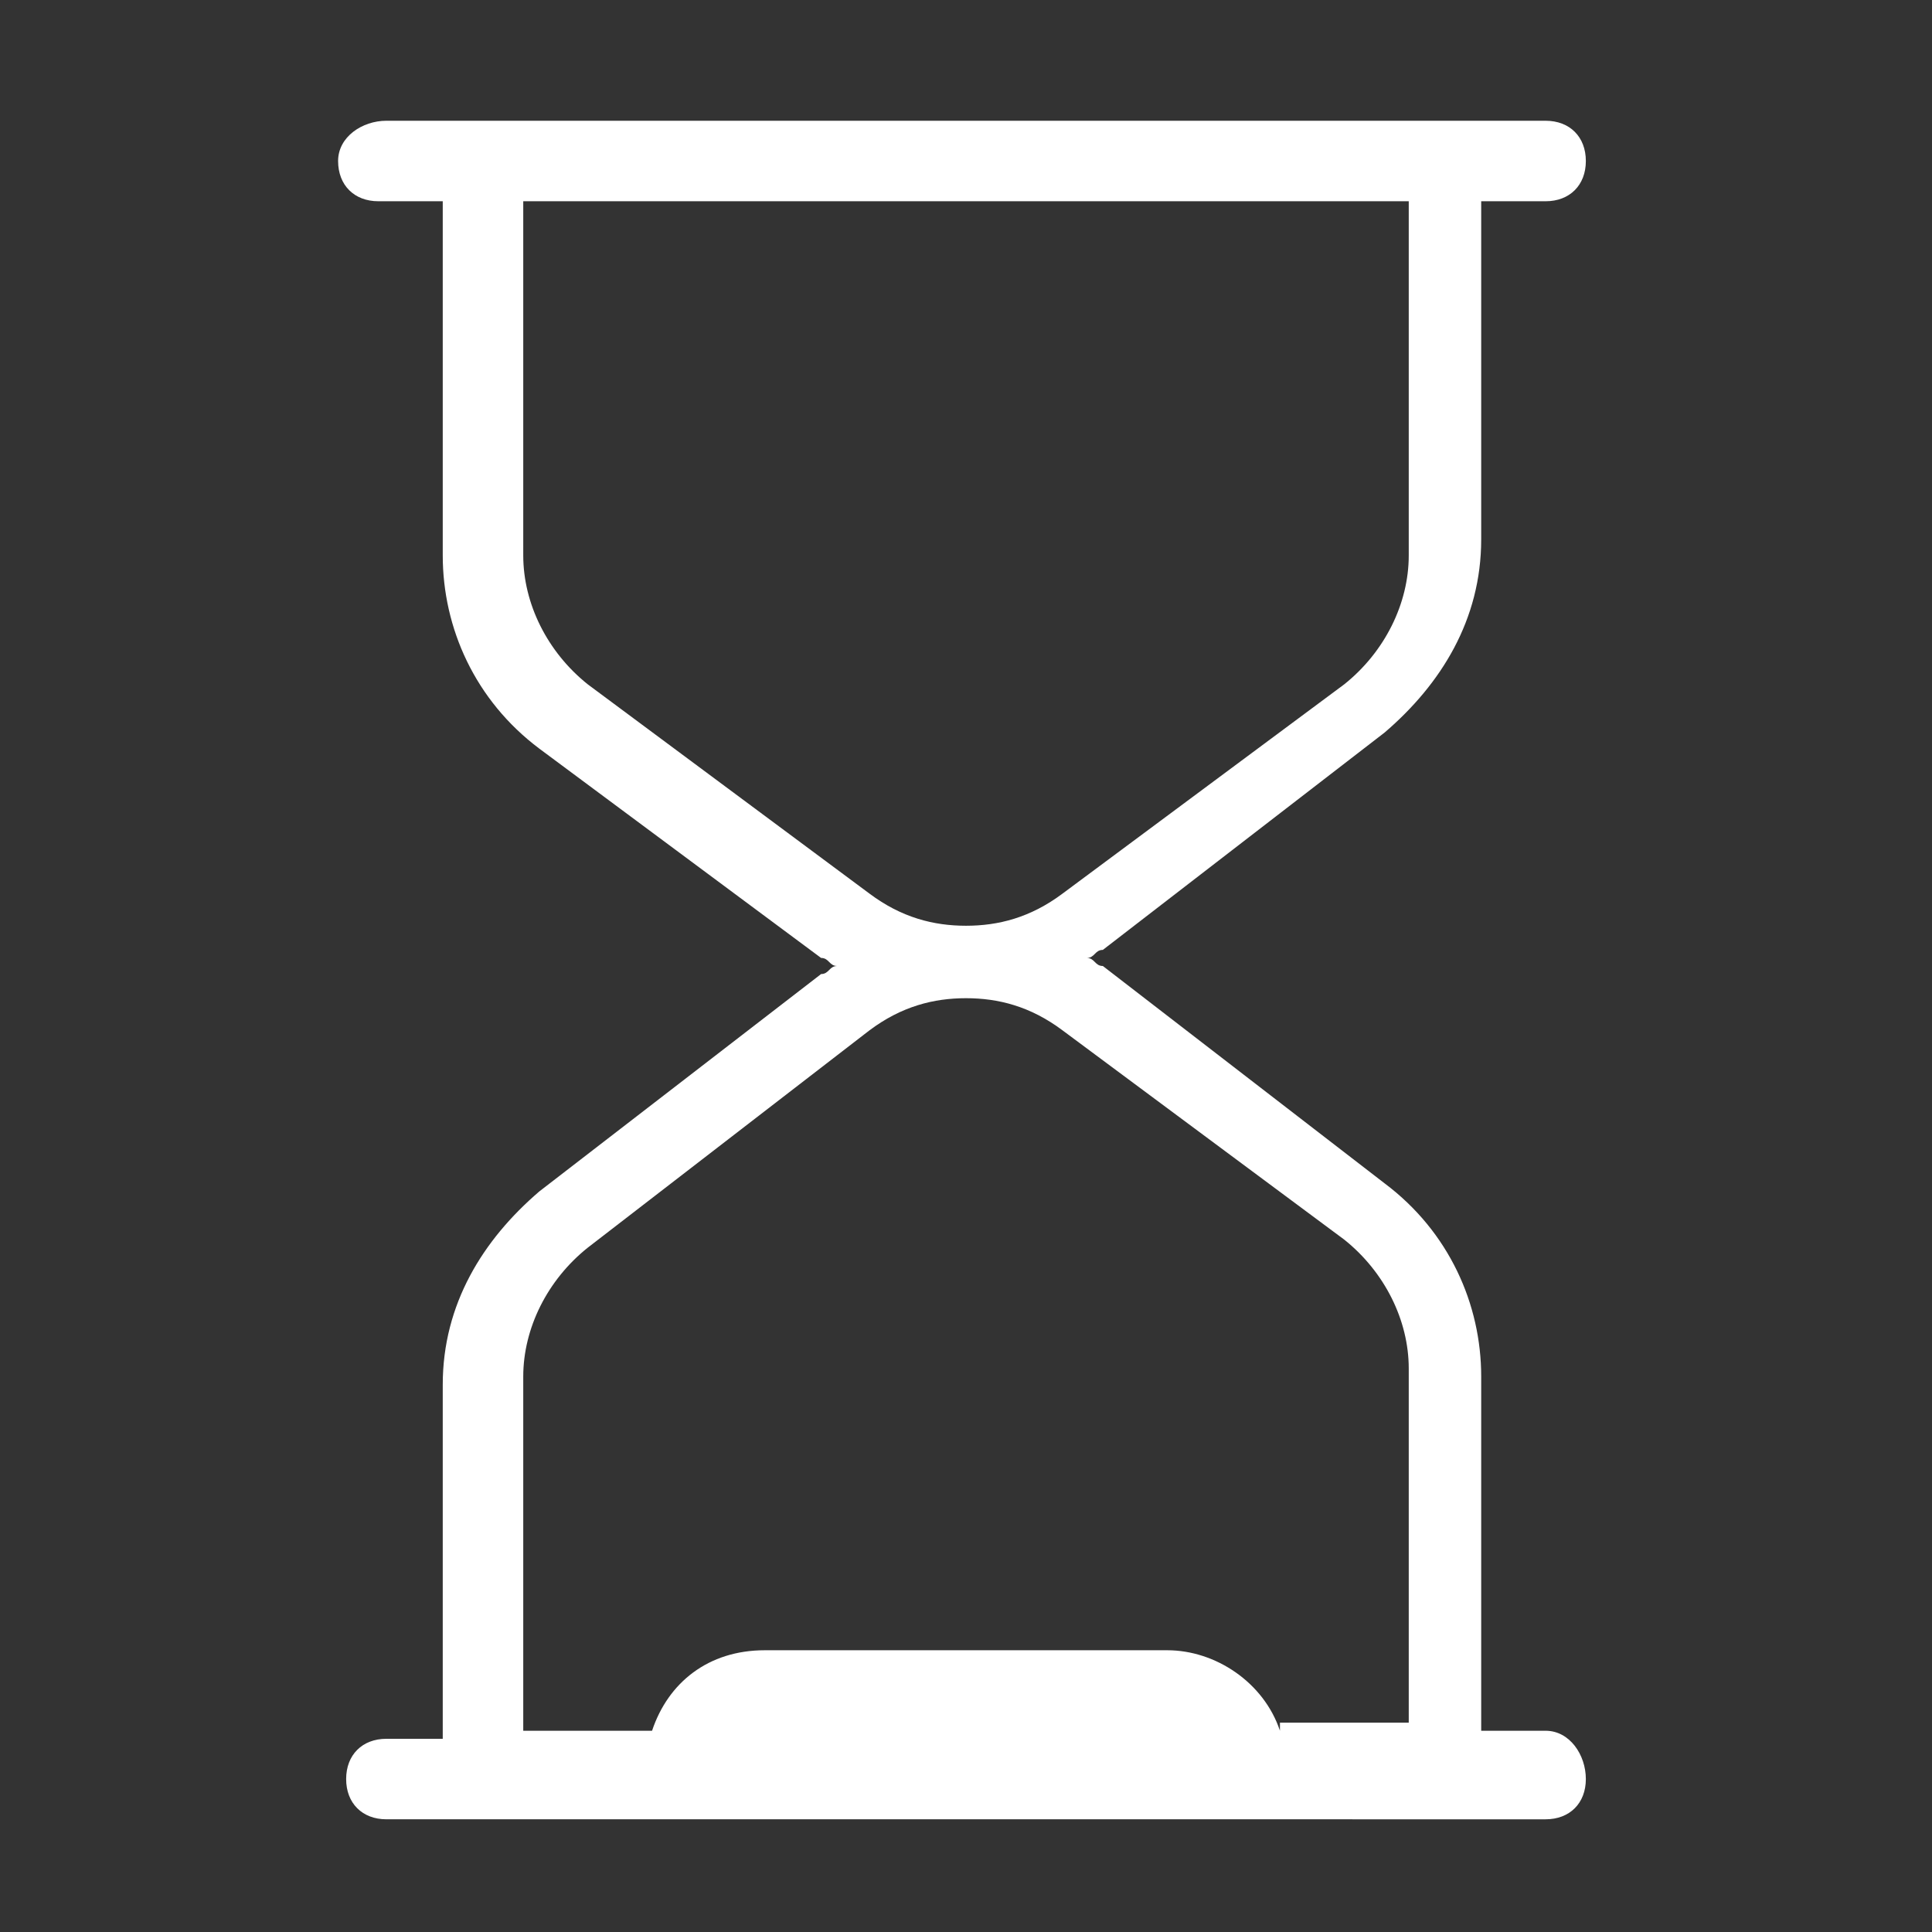 <svg xmlns="http://www.w3.org/2000/svg" viewBox="0 0 24 24"><rect x="0" y="0" width="24" height="24" fill="#333333" stroke="none"/><path d="M19.2 21.5h-.8v-4.4c0-.9-.4-1.8-1.2-2.4L13.7 12c-.1 0-.1-.1-.2-.1.1 0 .1-.1.2-.1l3.5-2.7c.7-.6 1.2-1.4 1.2-2.4V2.5h.8c.3 0 .5-.2.5-.5s-.2-.5-.5-.5H4.8c-.3 0-.6.2-.6.5s.2.5.5.5h.8v4.4c0 .9.4 1.8 1.2 2.4l3.5 2.6c.1 0 .1.1.2.1-.1 0-.1.1-.2.1l-3.5 2.7c-.7.6-1.2 1.4-1.2 2.4v4.4h-.7c-.3 0-.5.2-.5.5s.2.5.5.5H19.2c.3 0 .5-.2.5-.5s-.2-.6-.5-.6zm-8.4-10.4L7.3 8.5c-.5-.4-.8-1-.8-1.6V2.5h11v4.4c0 .6-.3 1.2-.8 1.6l-3.5 2.6c-.4.3-.8.4-1.2.4-.4 0-.8-.1-1.2-.4zm5.1 10.4c-.2-.6-.8-1-1.4-1h-5c-.7 0-1.2.4-1.4 1H6.5v-4.4c0-.6.3-1.2.8-1.6l3.5-2.7c.4-.3.8-.4 1.2-.4.4 0 .8.1 1.2.4l3.5 2.6c.5.4.8 1 .8 1.6v4.4h-1.6z" fill="#fff"/></svg>